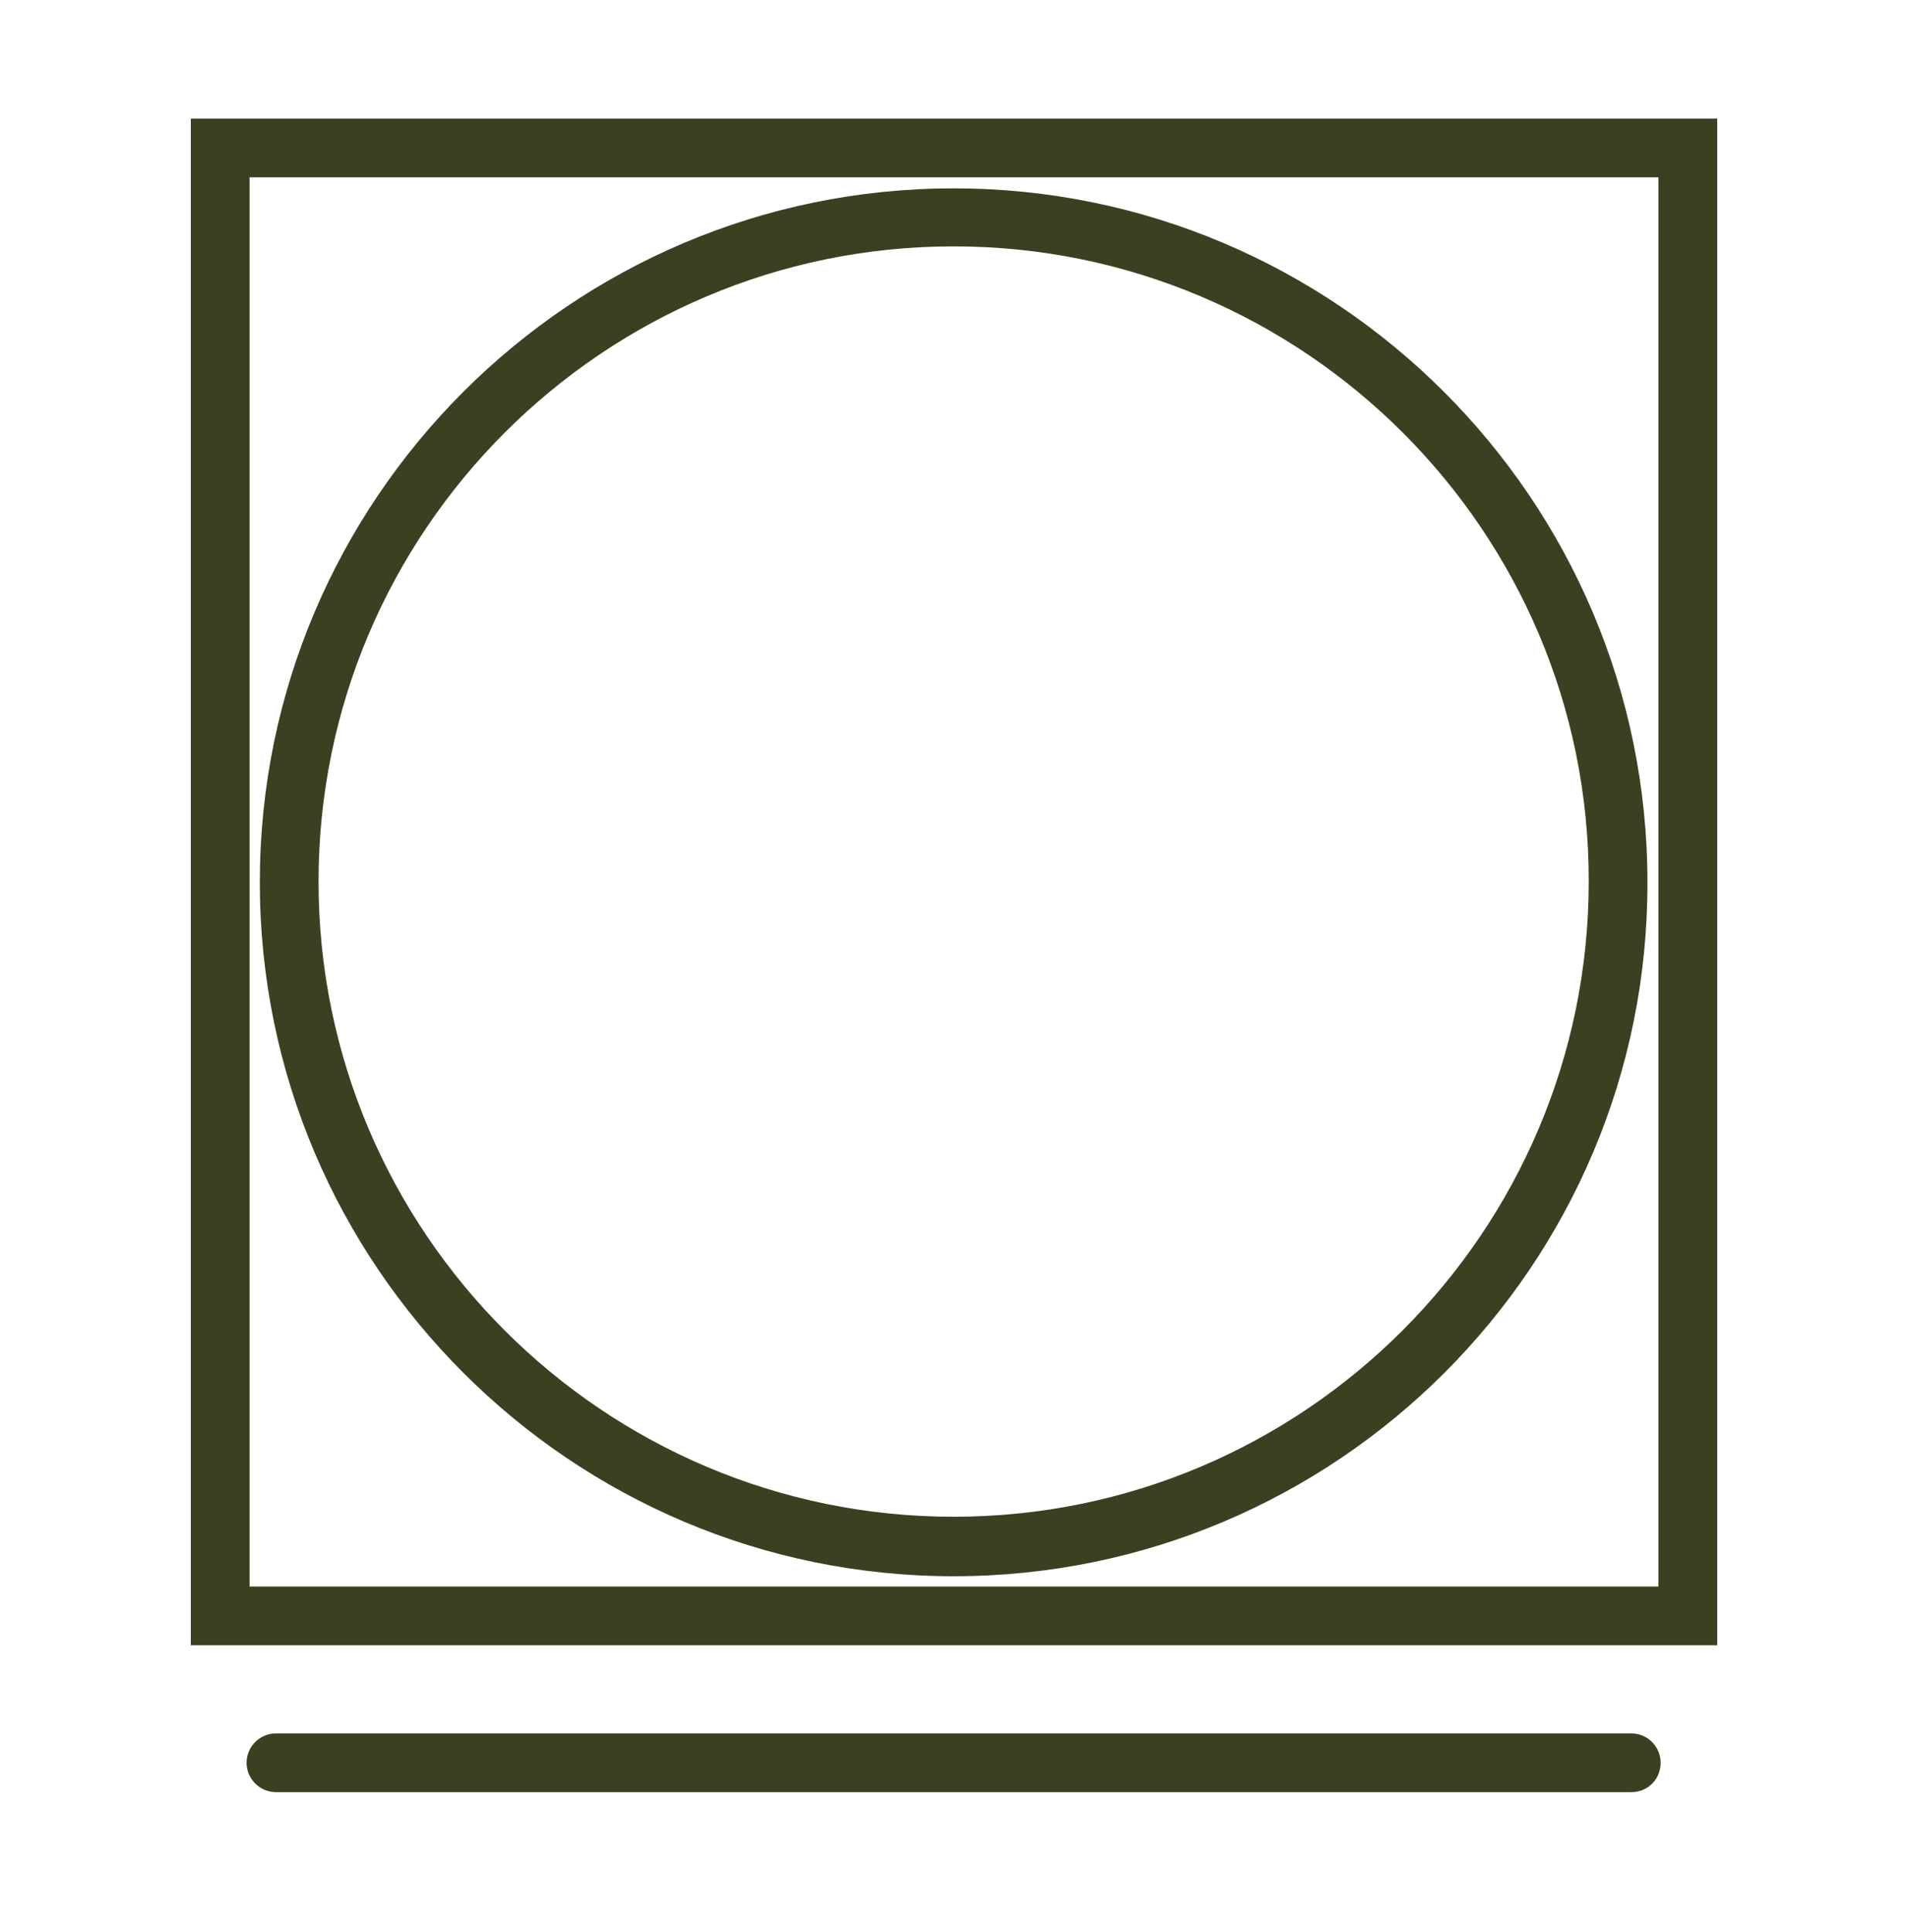 <svg xmlns="http://www.w3.org/2000/svg" fill="none" viewBox="0 0 80 81" height="81" width="80">
<path fill="#3B4021" d="M68.398 75.129H11.571C10.893 75.129 10.339 74.575 10.339 73.897C10.339 73.22 10.893 72.666 11.571 72.666H68.398C69.075 72.666 69.629 73.22 69.629 73.897C69.629 74.575 69.106 75.129 68.398 75.129Z"></path>
<path fill="#3B4021" d="M39.984 66.078C23.946 66.078 10.894 53.026 10.894 36.987C10.894 20.949 23.946 7.896 39.984 7.896C56.023 7.896 69.075 20.949 69.075 36.987C69.106 53.026 56.054 66.078 39.984 66.078ZM39.984 10.328C25.3 10.328 13.356 22.272 13.356 36.956C13.356 51.64 25.3 63.584 39.984 63.584C54.668 63.584 66.613 51.64 66.613 36.956C66.643 22.272 54.668 10.328 39.984 10.328Z"></path>
<path fill="#3B4021" d="M72 68.972H8V4.972H72V68.972ZM10.463 66.509H69.537V7.434H10.463V66.509Z"></path>
</svg>
